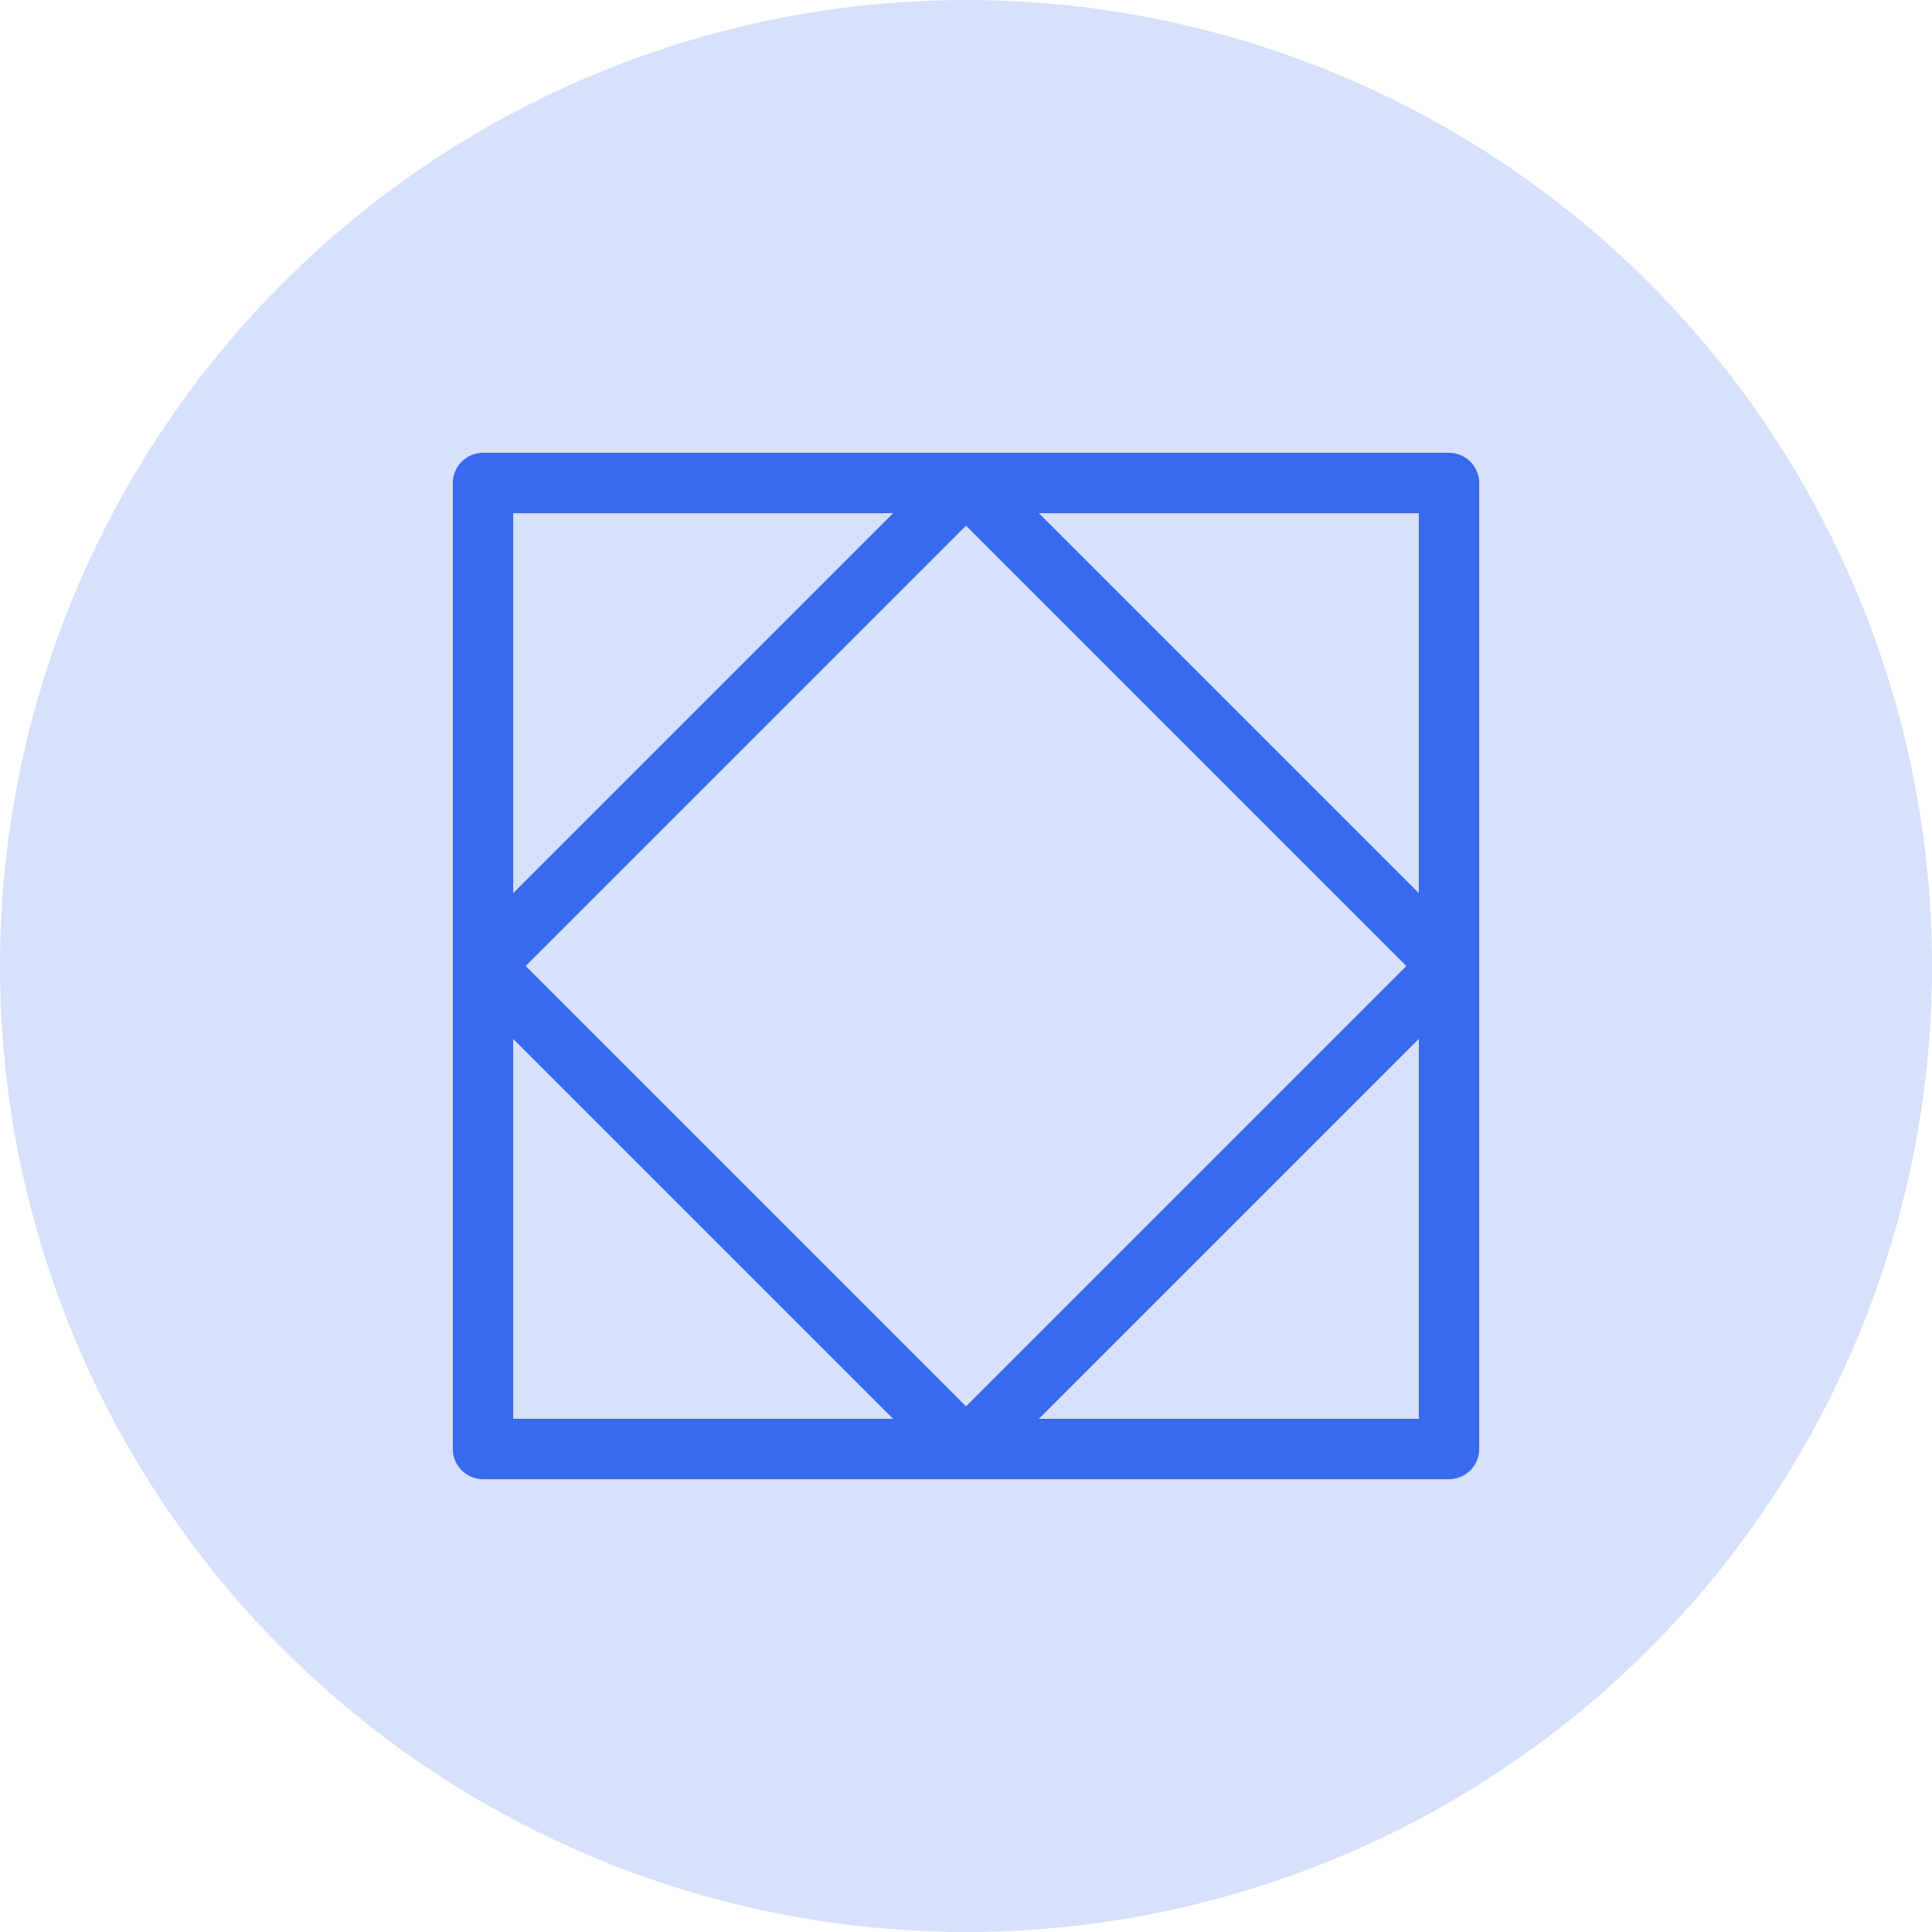 <svg width="48" height="48" viewBox="0 0 48 48" fill="none" xmlns="http://www.w3.org/2000/svg">
<circle opacity="0.2" cx="24" cy="24" r="24" fill="#376AED"/>
<rect x="12" y="12" width="24" height="24" stroke="#376AED" stroke-width="1.5" stroke-linejoin="round"/>
<rect x="24" y="12" width="16.971" height="16.971" transform="rotate(45 24 12)" stroke="#376AED" stroke-width="1.5" stroke-linejoin="bevel"/>
</svg>
